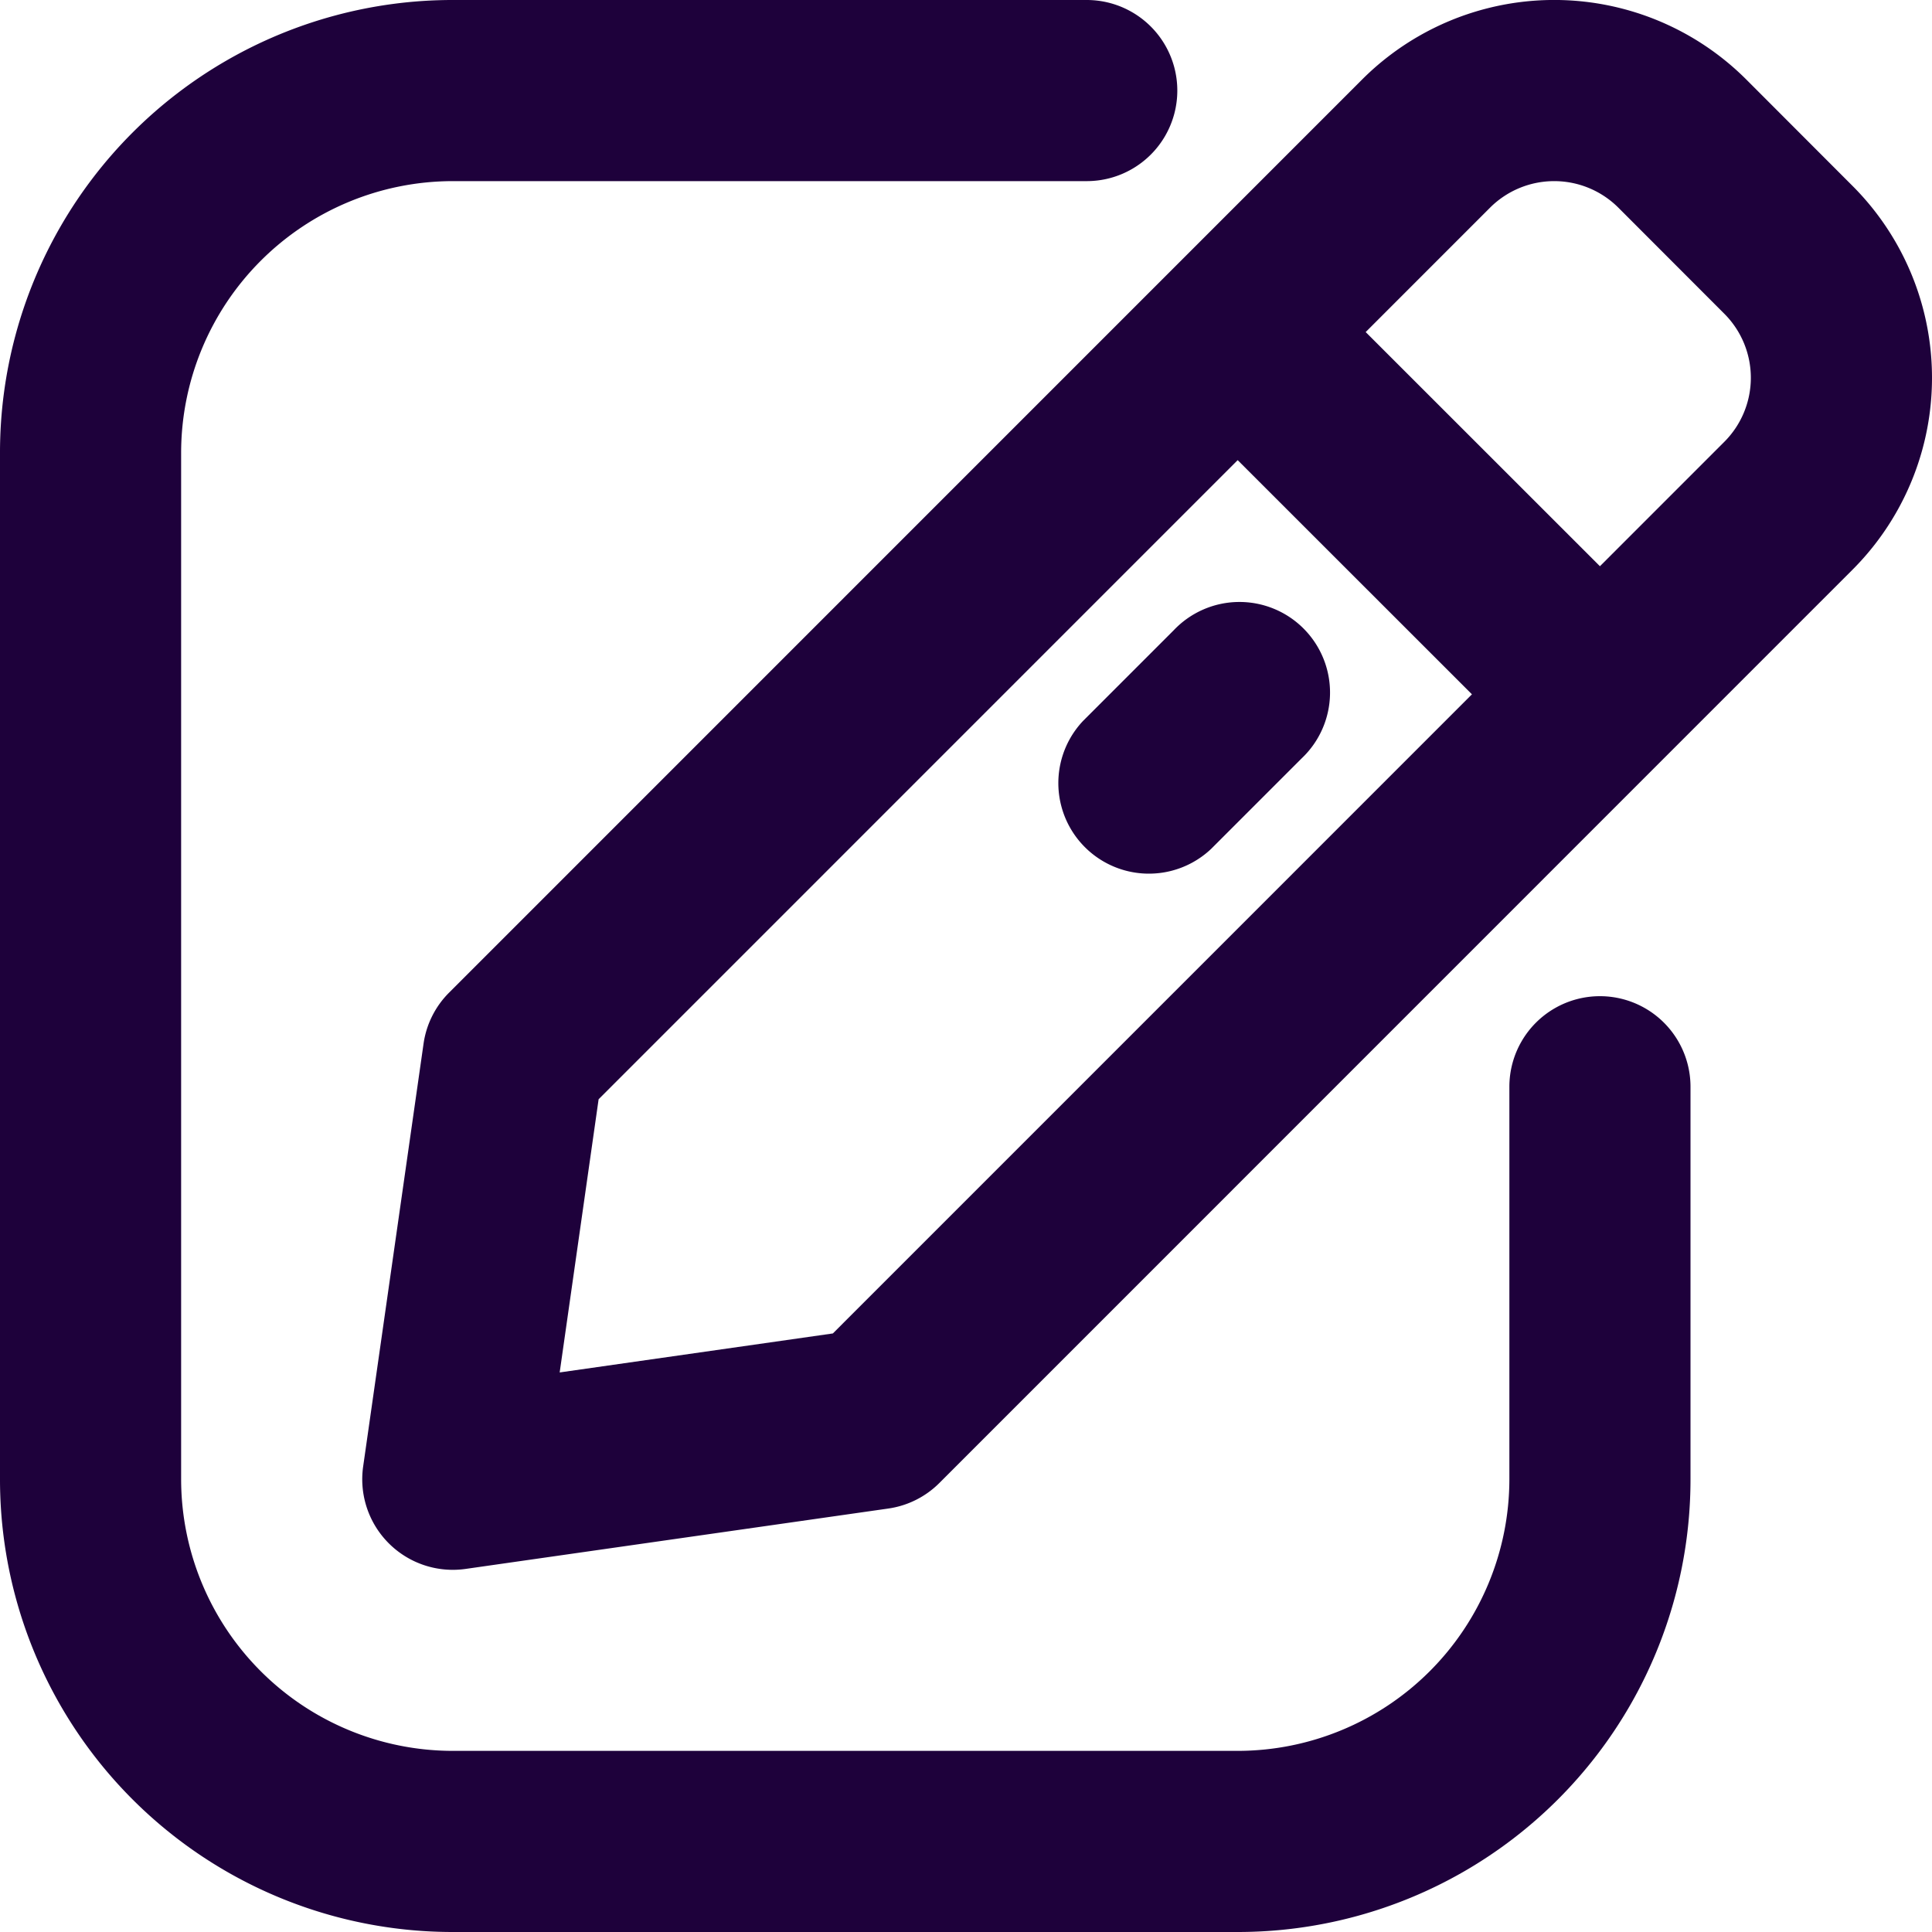 <svg xmlns="http://www.w3.org/2000/svg" xmlns:xlink="http://www.w3.org/1999/xlink" width="64" height="64" viewBox="0 0 64 64"><defs><clipPath id="a"><rect width="64" height="64" fill="#1e013b"></rect></clipPath></defs><g clip-path="url(#a)"><path d="M36,0H15A14.994,14.994,0,0,0,0,15V49A14.994,14.994,0,0,0,15,64H41A14.994,14.994,0,0,0,56,49V36a3,3,0,1,0-6,0V49a9.007,9.007,0,0,1-9,9H15a9.007,9.007,0,0,1-9-9V15a9.007,9.007,0,0,1,9-9H36a3,3,0,0,0,0-6m9.12,2.636L14.88,32.879a2.983,2.983,0,0,0-.85,1.7l-2,14a3,3,0,0,0,3.39,3.394l14-2a2.99,2.99,0,0,0,1.7-.849L61.36,18.879a8.991,8.991,0,0,0,0-12.728L57.85,2.636a9,9,0,0,0-12.73,0ZM41,15.243,48.76,23,27.59,44.172l-9.05,1.292,1.29-9.05Zm-.88,12.878,3-3a3,3,0,1,0-4.24-4.242l-3,3a3,3,0,0,0,4.24,4.242M53,18.757,45.24,11l4.12-4.121a3.008,3.008,0,0,1,4.25,0l3.51,3.514a3,3,0,0,1,0,4.243Z" fill="#1e013b" fill-rule="evenodd"></path></g></svg>
